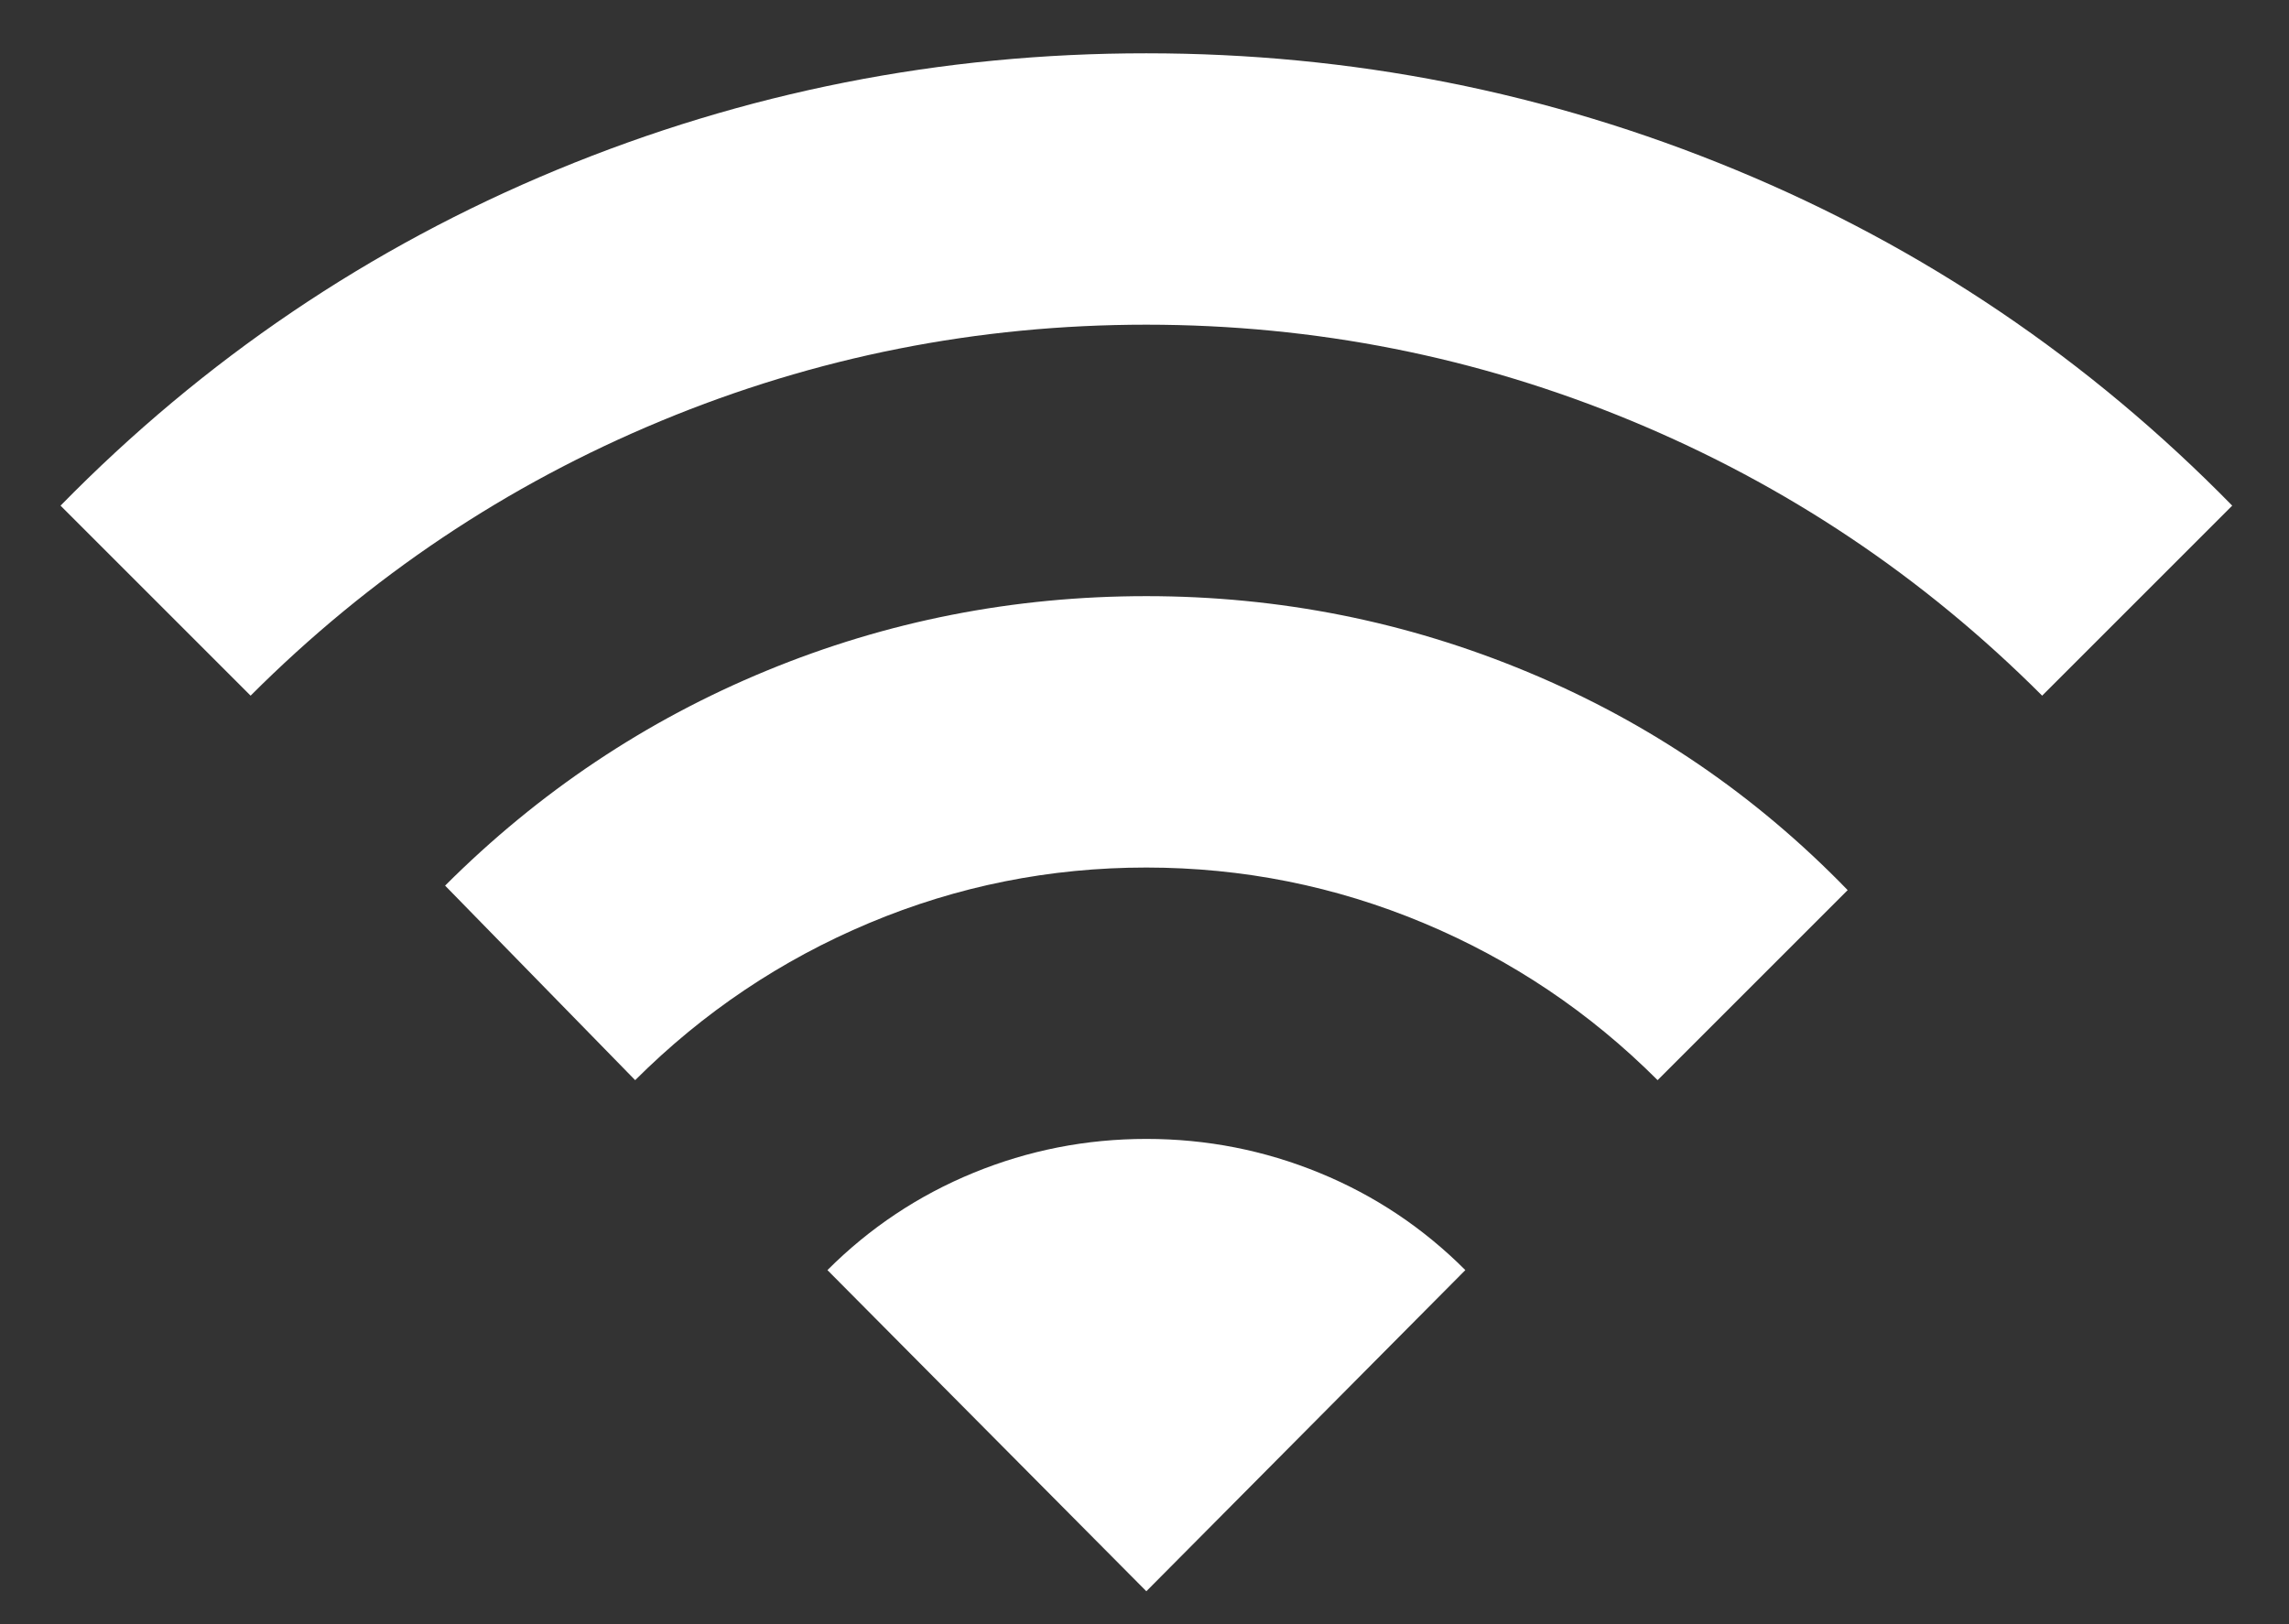 <svg width="31" height="22" viewBox="0 0 31 22" fill="none" xmlns="http://www.w3.org/2000/svg">
<rect x="0" y="0" width="31" height="22" fill="#333333" stroke="none"/>
<path d="M8.602 14.631L6.028 11.996C7.295 10.73 8.745 9.76 10.379 9.086C12.012 8.412 13.728 8.075 15.525 8.075C17.323 8.075 19.044 8.417 20.688 9.102C22.333 9.786 23.777 10.771 25.023 12.057L22.449 14.631C21.53 13.712 20.473 13.002 19.278 12.502C18.082 12.002 16.832 11.752 15.525 11.751C14.218 11.751 12.968 12.001 11.773 12.502C10.579 13.003 9.522 13.713 8.602 14.631ZM3.394 9.423L0.82 6.849C2.761 4.868 5.002 3.352 7.545 2.299C10.089 1.247 12.749 0.721 15.525 0.722C18.303 0.722 20.963 1.248 23.507 2.301C26.05 3.353 28.291 4.869 30.231 6.849L27.657 9.423C26.044 7.809 24.19 6.569 22.096 5.701C20.002 4.833 17.812 4.399 15.525 4.398C13.238 4.398 11.047 4.833 8.953 5.701C6.86 6.569 5.006 7.81 3.394 9.423ZM15.525 21.554L11.206 17.204C11.778 16.632 12.437 16.193 13.182 15.887C13.928 15.581 14.709 15.427 15.525 15.427C16.342 15.427 17.124 15.581 17.87 15.887C18.616 16.193 19.274 16.632 19.845 17.204L15.525 21.554Z" fill="white"/>
</svg>

